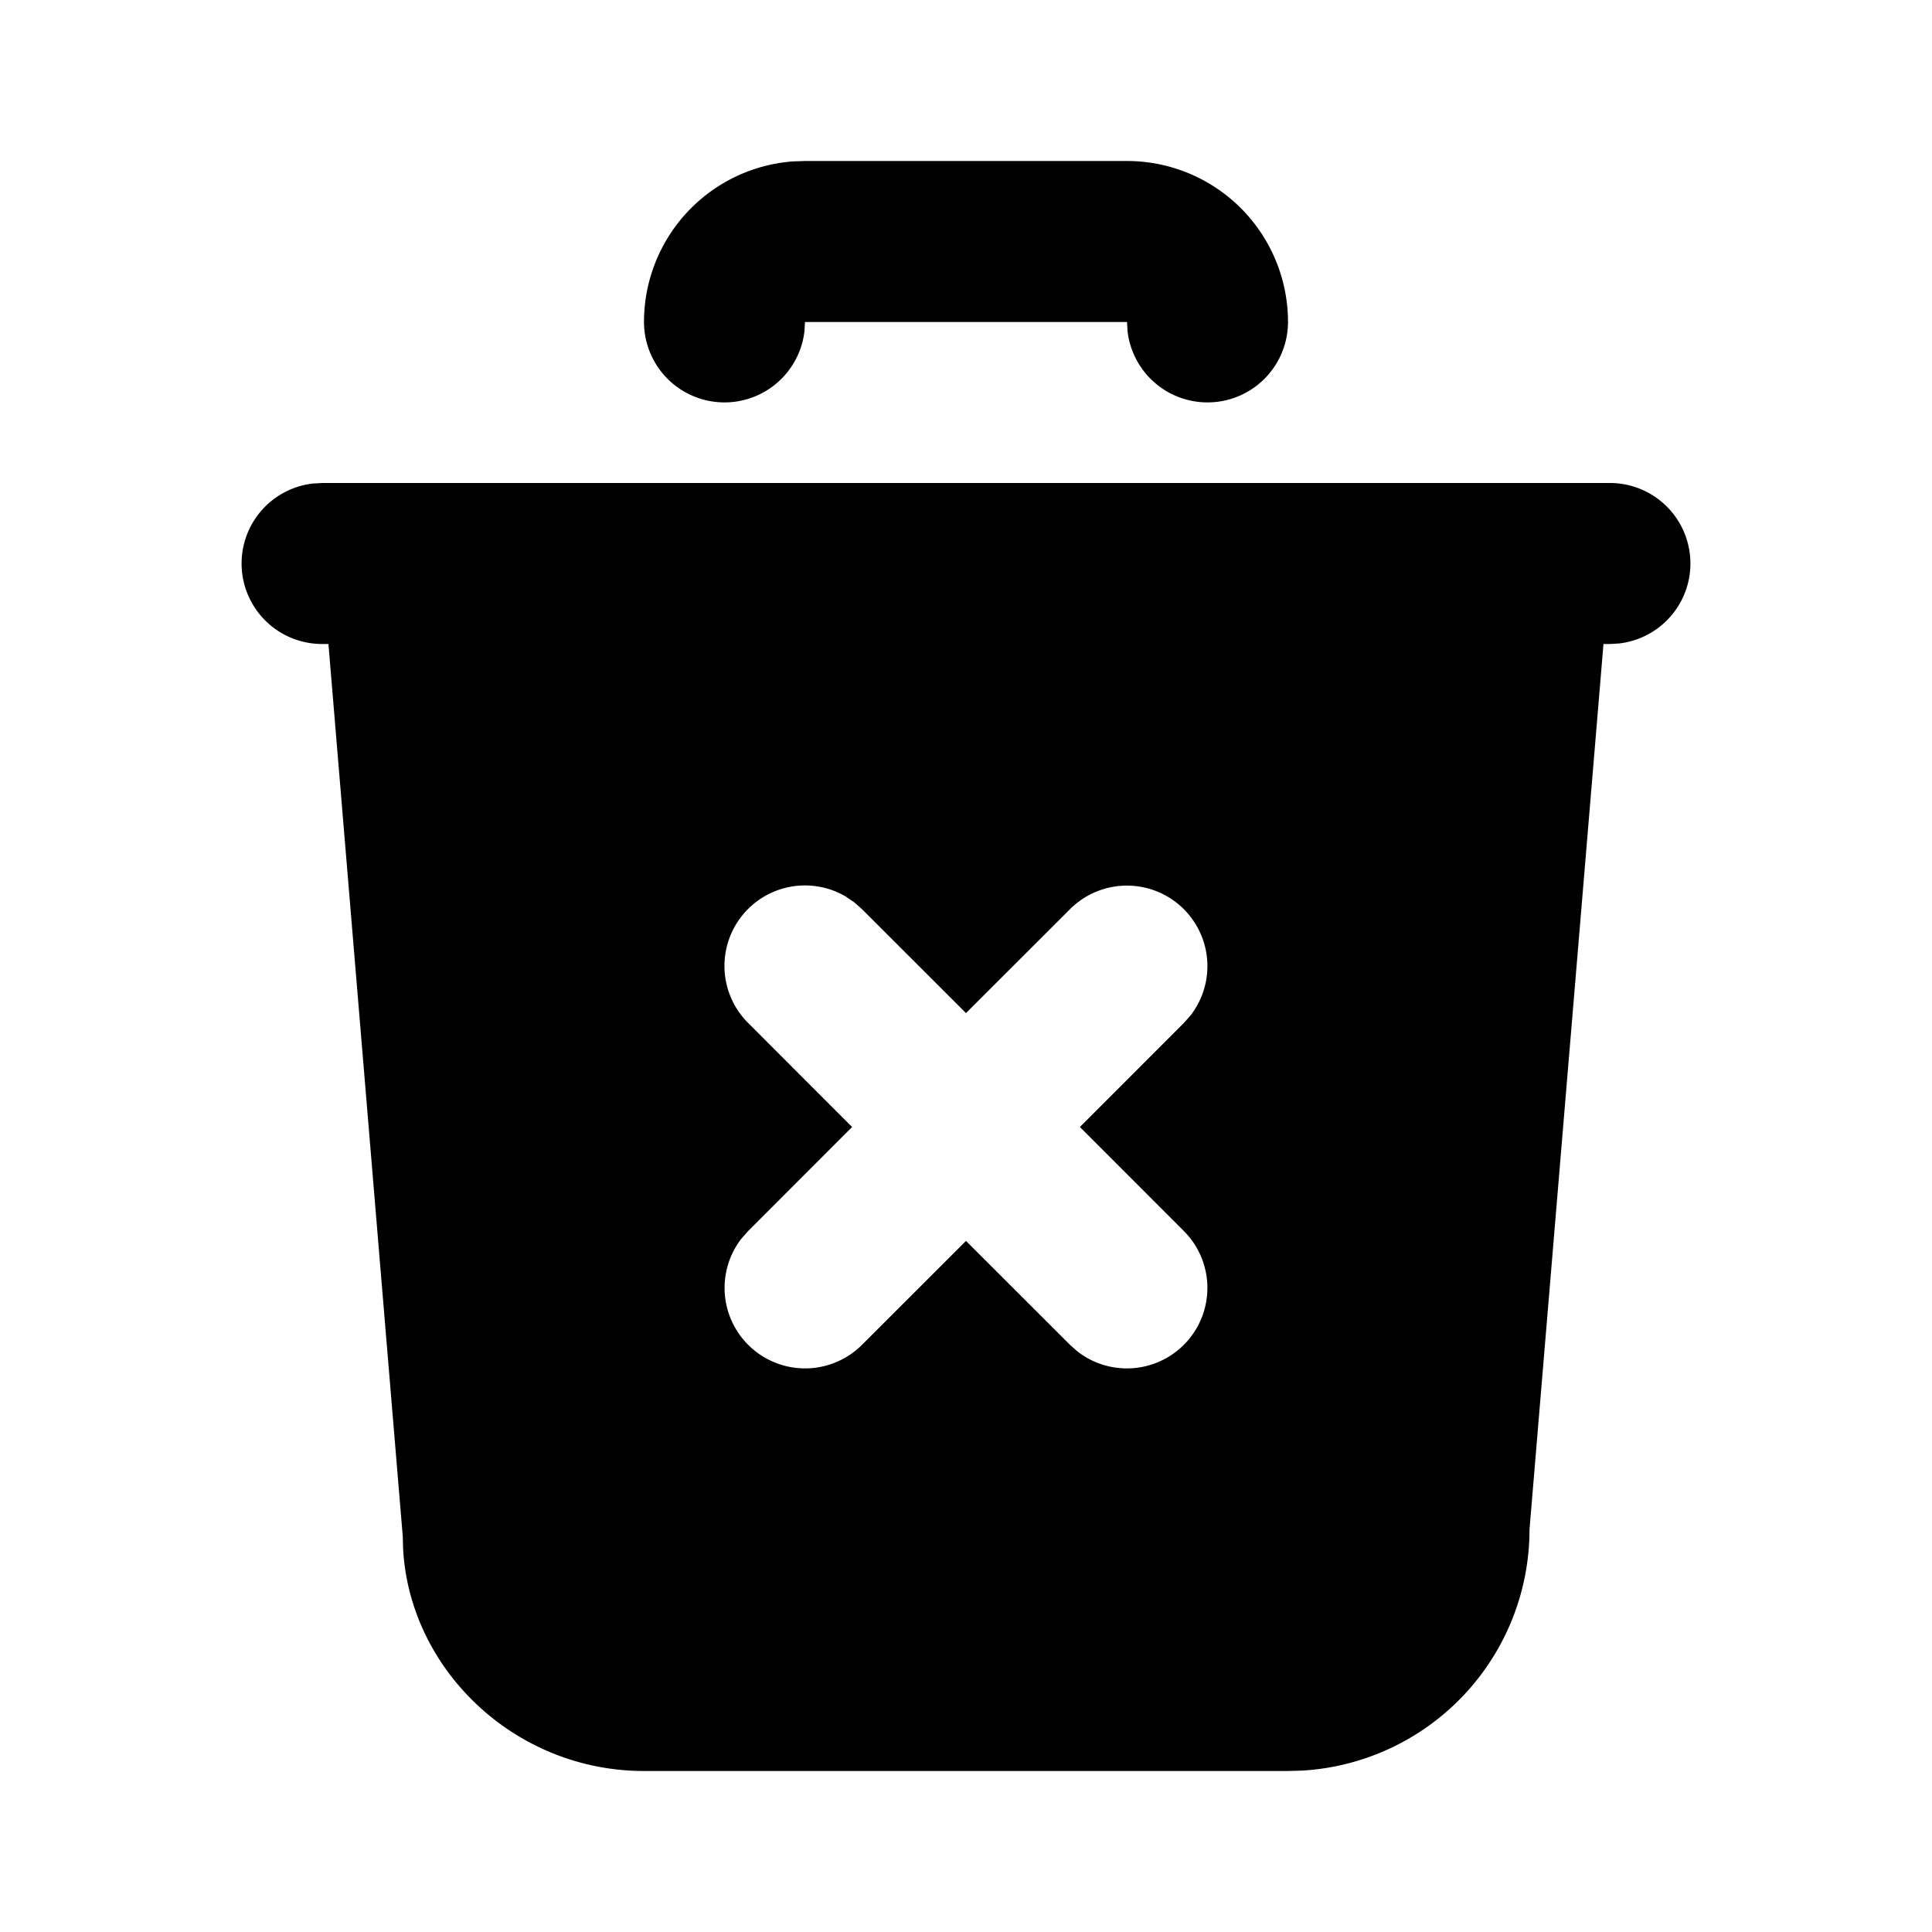 <!--
version: "2.4"
unicode: "f784"
-->
<svg
  xmlns="http://www.w3.org/2000/svg"
  width="24"
  height="24"
  viewBox="0 0 24 24"
  fill="currentColor"
>
  <path d="M20 6a1 1 0 0 1 .117 1.993l-.117 .007h-.081l-.919 11a3 3 0 0 1 -2.824 2.995l-.176 .005h-8c-1.598 0 -2.904 -1.249 -2.992 -2.75l-.005 -.167l-.923 -11.083h-.08a1 1 0 0 1 -.117 -1.993l.117 -.007h16zm-9.489 5.14a1 1 0 0 0 -1.218 1.567l1.292 1.293l-1.292 1.293l-.083 .094a1 1 0 0 0 1.497 1.32l1.293 -1.292l1.293 1.292l.094 .083a1 1 0 0 0 1.32 -1.497l-1.292 -1.293l1.292 -1.293l.083 -.094a1 1 0 0 0 -1.497 -1.32l-1.293 1.292l-1.293 -1.292l-.094 -.083z" />
  <path d="M14 2a2 2 0 0 1 2 2a1 1 0 0 1 -1.993 .117l-.007 -.117h-4l-.007 .117a1 1 0 0 1 -1.993 -.117a2 2 0 0 1 1.85 -1.995l.15 -.005h4z" />
</svg>
